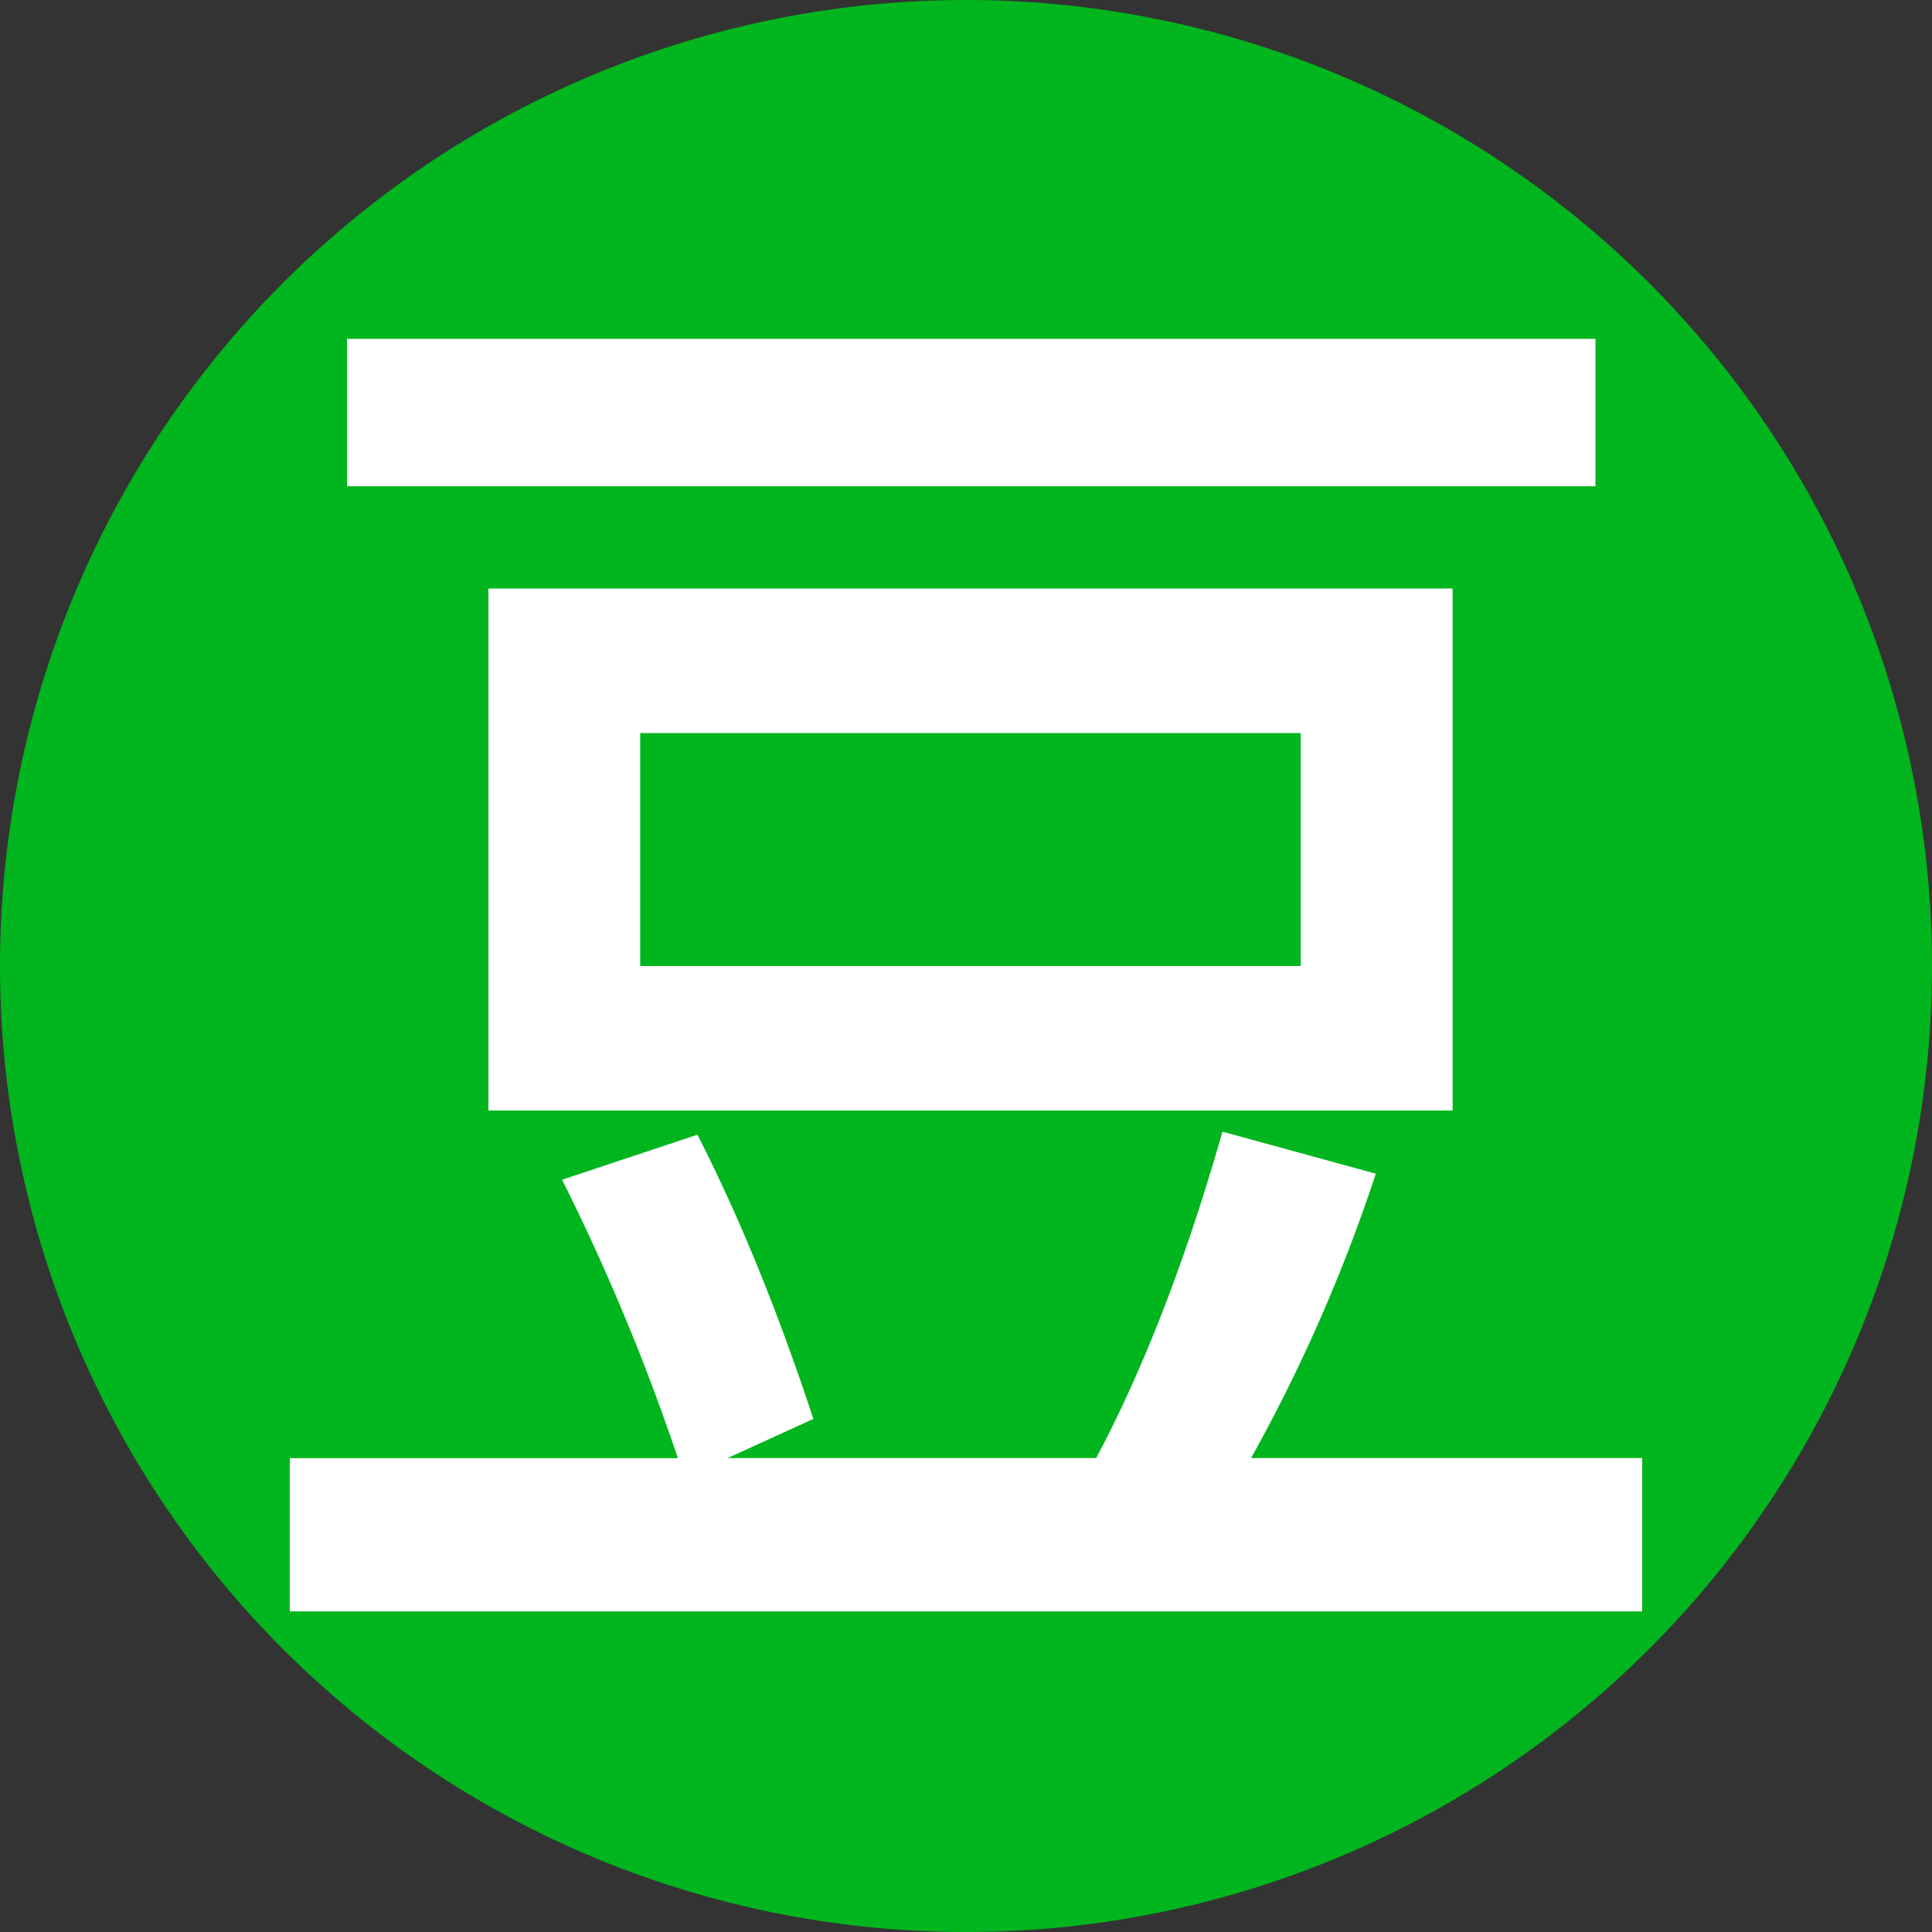 <svg xmlns="http://www.w3.org/2000/svg" width="16" height="16" fill="none" viewBox="0 0 16 16"><rect x="0" y="0" width="16" height="16" fill="#333333" stroke="none"/><g clip-path="url(#clip0_205_396)"><path fill="#00B51D" d="M0 8a8 8 0 1 1 16 0A8 8 0 1 1 0 8z"/><path fill="#fff" d="M2.873 2.806h10.34v1.221H2.874v-1.22zm-.473 9.27h3.214a17.895 17.895 0 0 0-.959-2.306l1.121-.373c.374.735.685 1.52.96 2.354l-.71.324h3.052c.398-.747.747-1.657 1.046-2.703l1.27.348a13.56 13.56 0 0 1-1.033 2.355H13.6v1.27H2.4v-1.27zm1.645-7.202h7.985v4.323H4.045V4.874zm6.727 3.127v-1.93h-5.47V8h5.47z"/></g><defs><clipPath id="clip0_205_396"><path fill="#fff" d="M0 0h16v16H0z"/></clipPath></defs></svg>